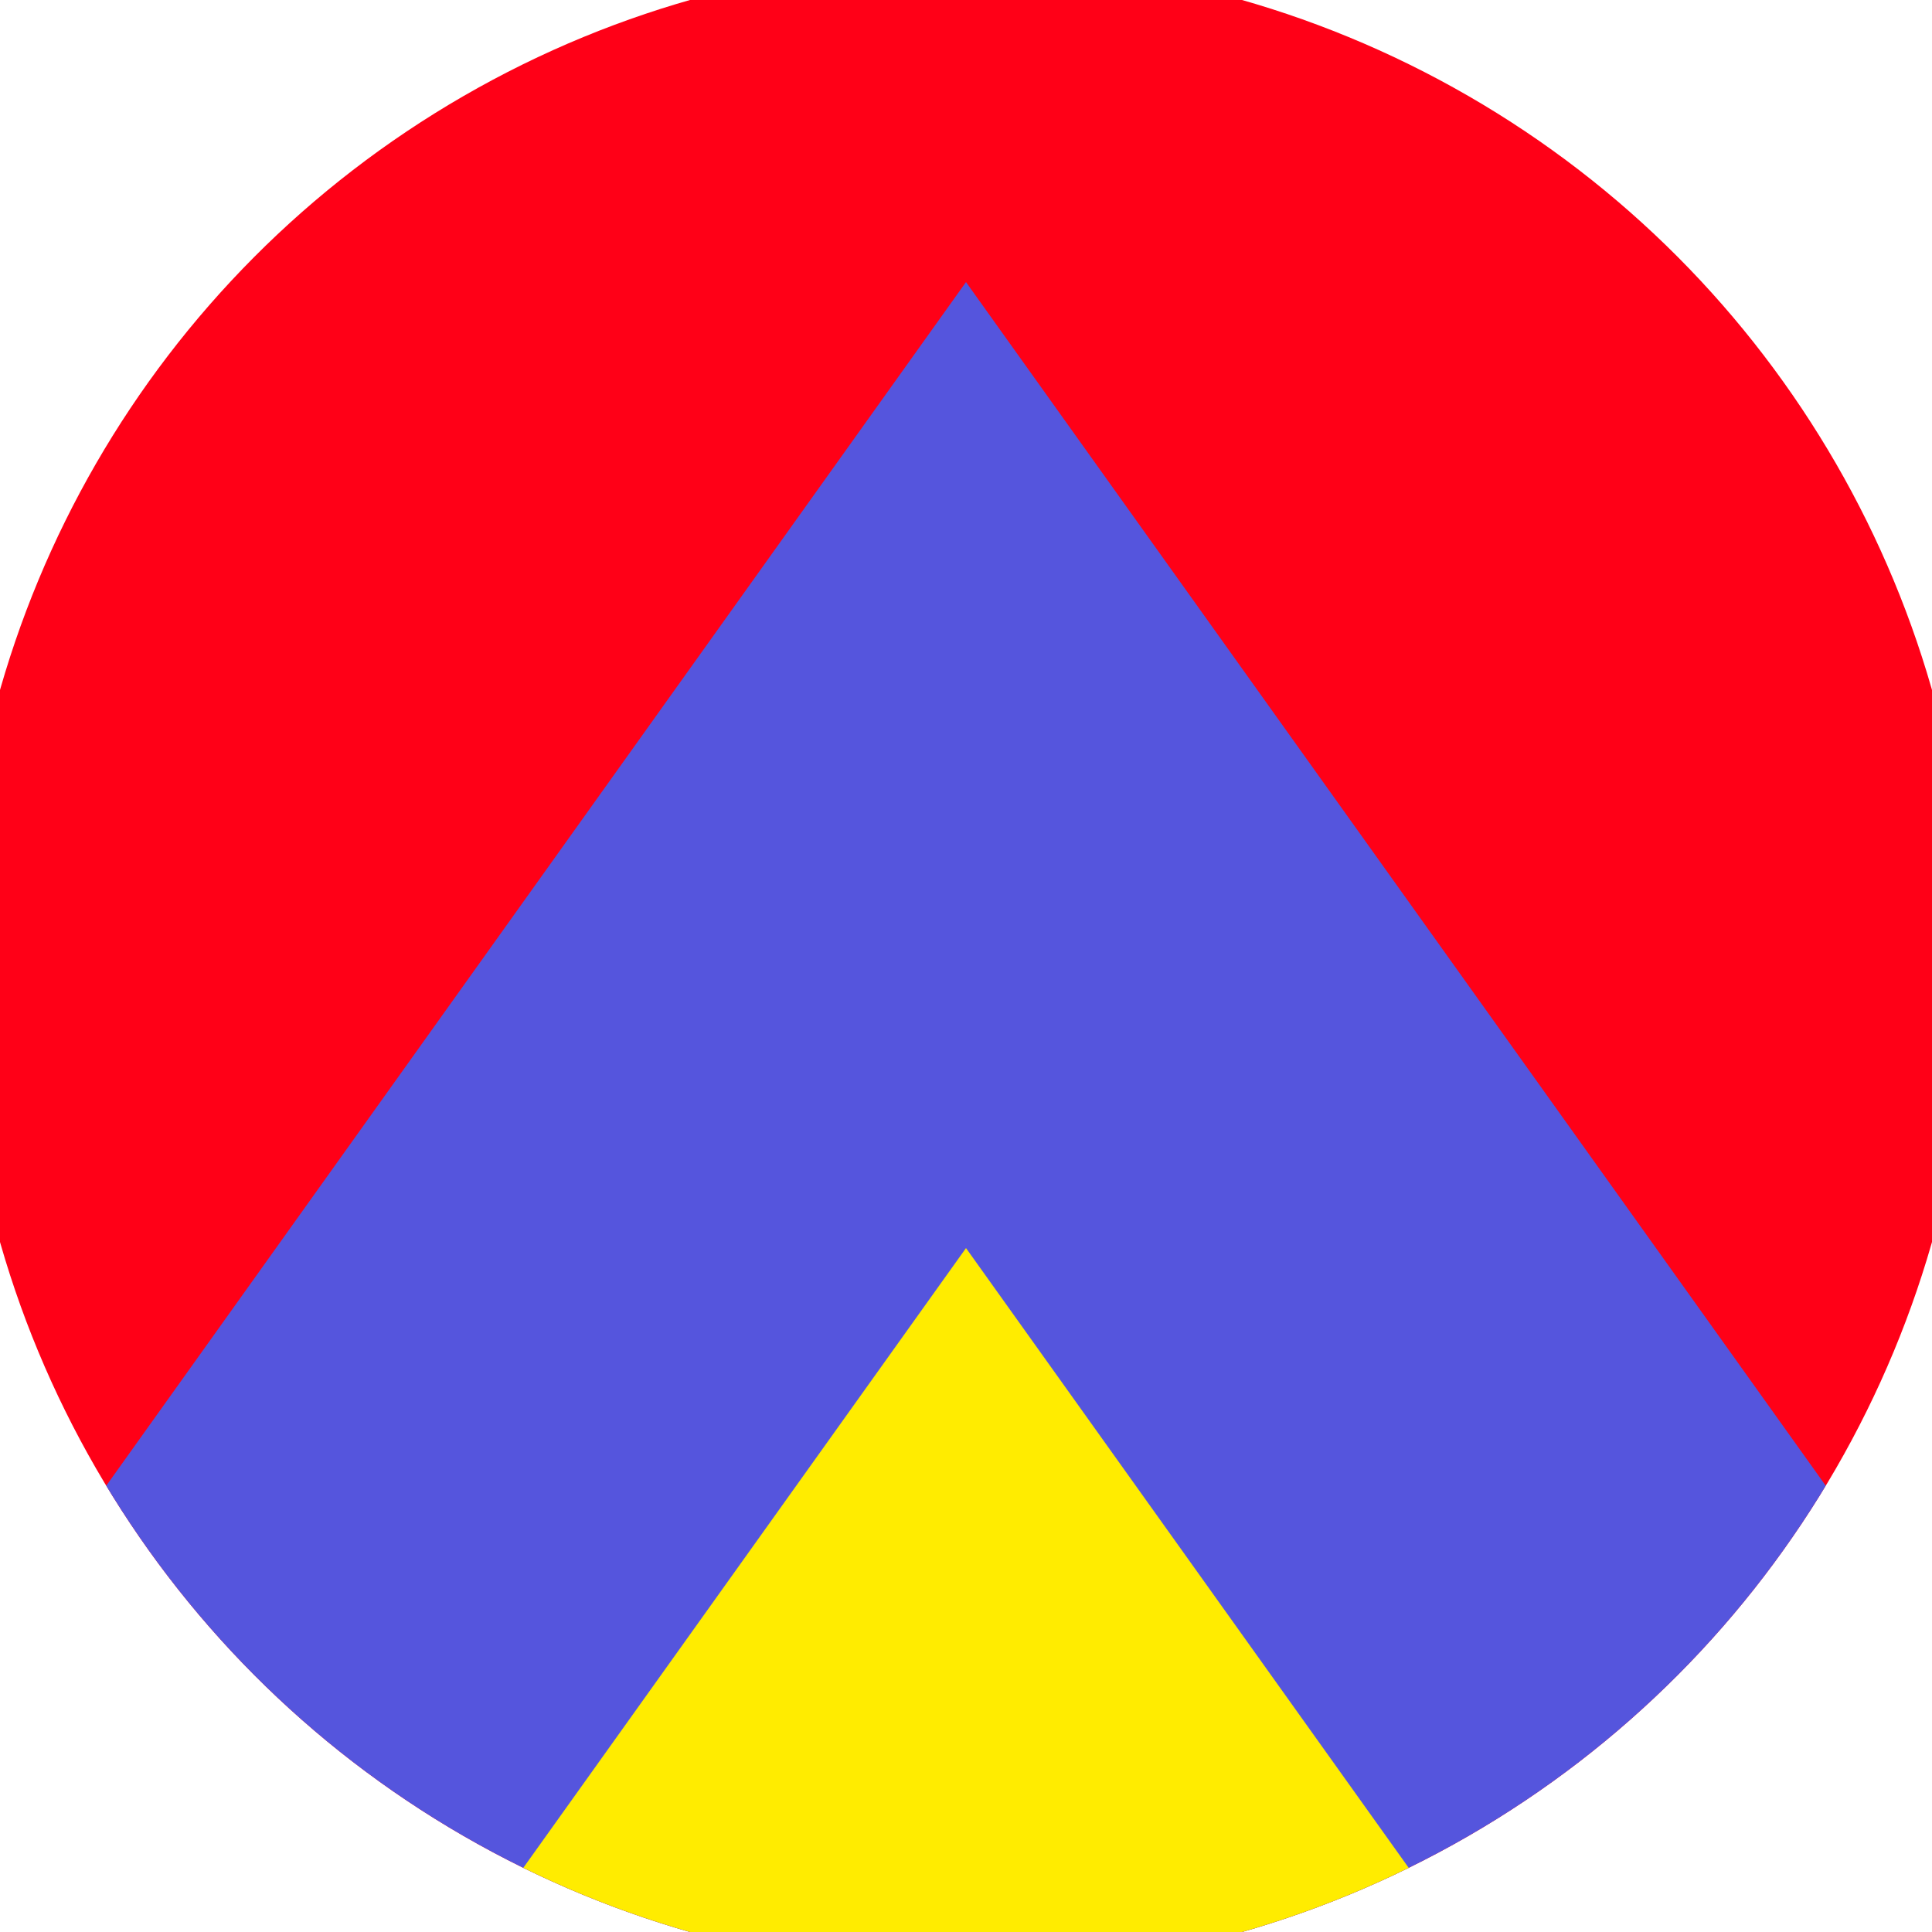 <svg xmlns="http://www.w3.org/2000/svg" width="128" height="128" viewBox="0 0 100 100" shape-rendering="geometricPrecision">
                            <defs>
                                <clipPath id="clip">
                                    <circle cx="50" cy="50" r="52" />
                                    <!--<rect x="0" y="0" width="100" height="100"/>-->
                                </clipPath>
                            </defs>
                            <g transform="rotate(0 50 50)">
                            <rect x="0" y="0" width="100" height="100" fill="#ff0017" clip-path="url(#clip)"/><path d="M 50 14.6 L 100 84.6 V 101 H 0 V 84.6 Z" fill="#5555dd" clip-path="url(#clip)"/><path d="M 50 64.6 L 100 134.6 V 101 H 0 V 134.6 Z" fill="#ffec00" clip-path="url(#clip)"/></g></svg>